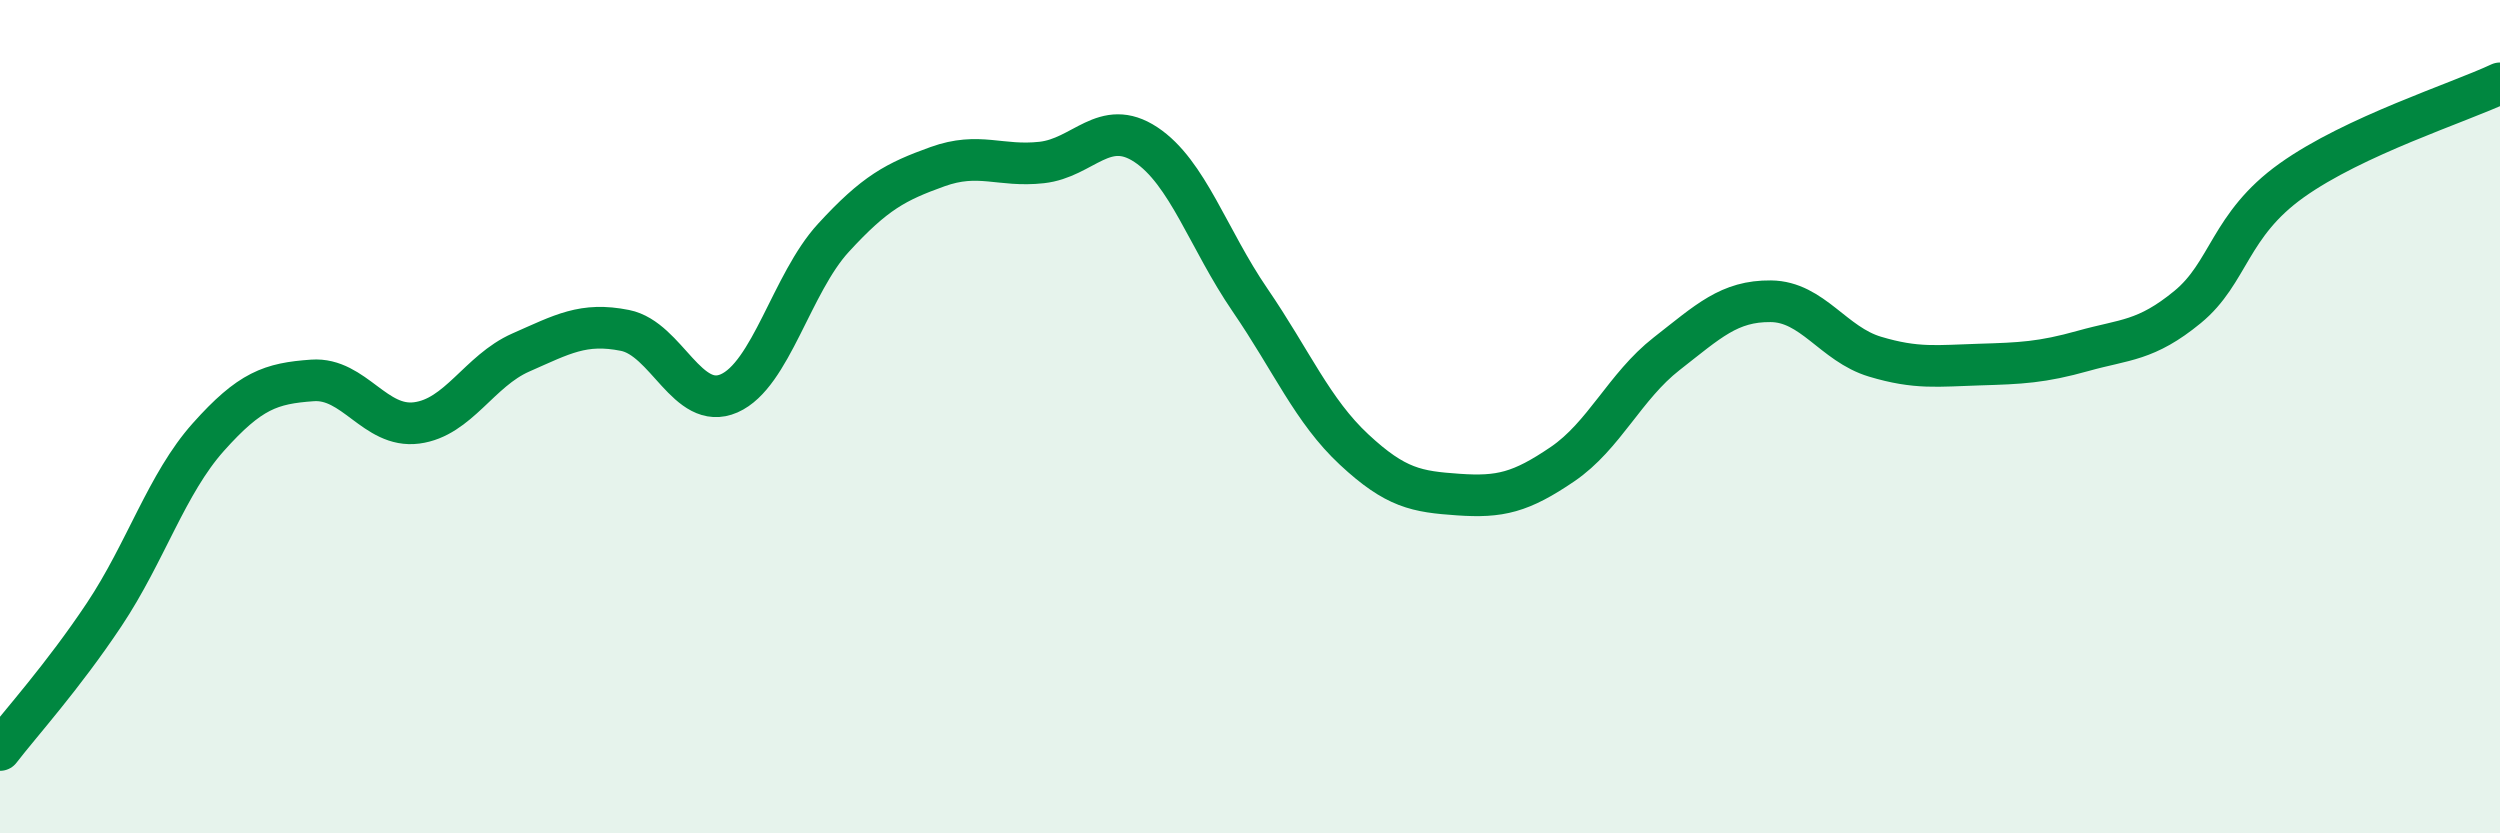 
    <svg width="60" height="20" viewBox="0 0 60 20" xmlns="http://www.w3.org/2000/svg">
      <path
        d="M 0,18 C 0.5,17.35 1.5,16.25 2.5,14.75 C 3.5,13.25 4,11.61 5,10.49 C 6,9.37 6.5,9.2 7.5,9.13 C 8.5,9.06 9,10.28 10,10.15 C 11,10.02 11.5,8.9 12.5,8.46 C 13.5,8.02 14,7.73 15,7.93 C 16,8.13 16.5,9.88 17.5,9.44 C 18.5,9 19,6.8 20,5.71 C 21,4.62 21.5,4.36 22.5,4 C 23.5,3.64 24,4.01 25,3.9 C 26,3.79 26.5,2.81 27.5,3.47 C 28.5,4.13 29,5.74 30,7.2 C 31,8.66 31.5,9.86 32.5,10.79 C 33.5,11.72 34,11.8 35,11.87 C 36,11.94 36.5,11.82 37.5,11.14 C 38.5,10.46 39,9.27 40,8.49 C 41,7.71 41.5,7.22 42.5,7.23 C 43.5,7.24 44,8.26 45,8.56 C 46,8.86 46.5,8.78 47.5,8.75 C 48.5,8.72 49,8.7 50,8.42 C 51,8.14 51.5,8.19 52.5,7.37 C 53.5,6.55 53.5,5.4 55,4.33 C 56.5,3.26 59,2.47 60,2L60 20L0 20Z"
        fill="#008740"
        opacity="0.1"
        stroke-linecap="round"
        stroke-linejoin="round"
      />
      <path
        d="M 0,18 C 0.5,17.35 1.5,16.25 2.5,14.75 C 3.5,13.25 4,11.61 5,10.49 C 6,9.37 6.5,9.2 7.5,9.13 C 8.5,9.06 9,10.28 10,10.15 C 11,10.02 11.5,8.9 12.5,8.46 C 13.5,8.02 14,7.73 15,7.93 C 16,8.13 16.5,9.88 17.5,9.44 C 18.5,9 19,6.8 20,5.71 C 21,4.62 21.5,4.36 22.5,4 C 23.5,3.64 24,4.01 25,3.9 C 26,3.79 26.5,2.81 27.5,3.47 C 28.5,4.13 29,5.74 30,7.2 C 31,8.66 31.5,9.86 32.5,10.79 C 33.5,11.72 34,11.8 35,11.87 C 36,11.94 36.5,11.82 37.5,11.14 C 38.5,10.46 39,9.27 40,8.49 C 41,7.71 41.5,7.22 42.5,7.23 C 43.5,7.24 44,8.26 45,8.56 C 46,8.86 46.5,8.78 47.5,8.75 C 48.5,8.72 49,8.7 50,8.42 C 51,8.14 51.5,8.19 52.5,7.37 C 53.5,6.55 53.5,5.4 55,4.33 C 56.5,3.26 59,2.47 60,2"
        stroke="#008740"
        stroke-width="1"
        fill="none"
        stroke-linecap="round"
        stroke-linejoin="round"
      />
    </svg>
  